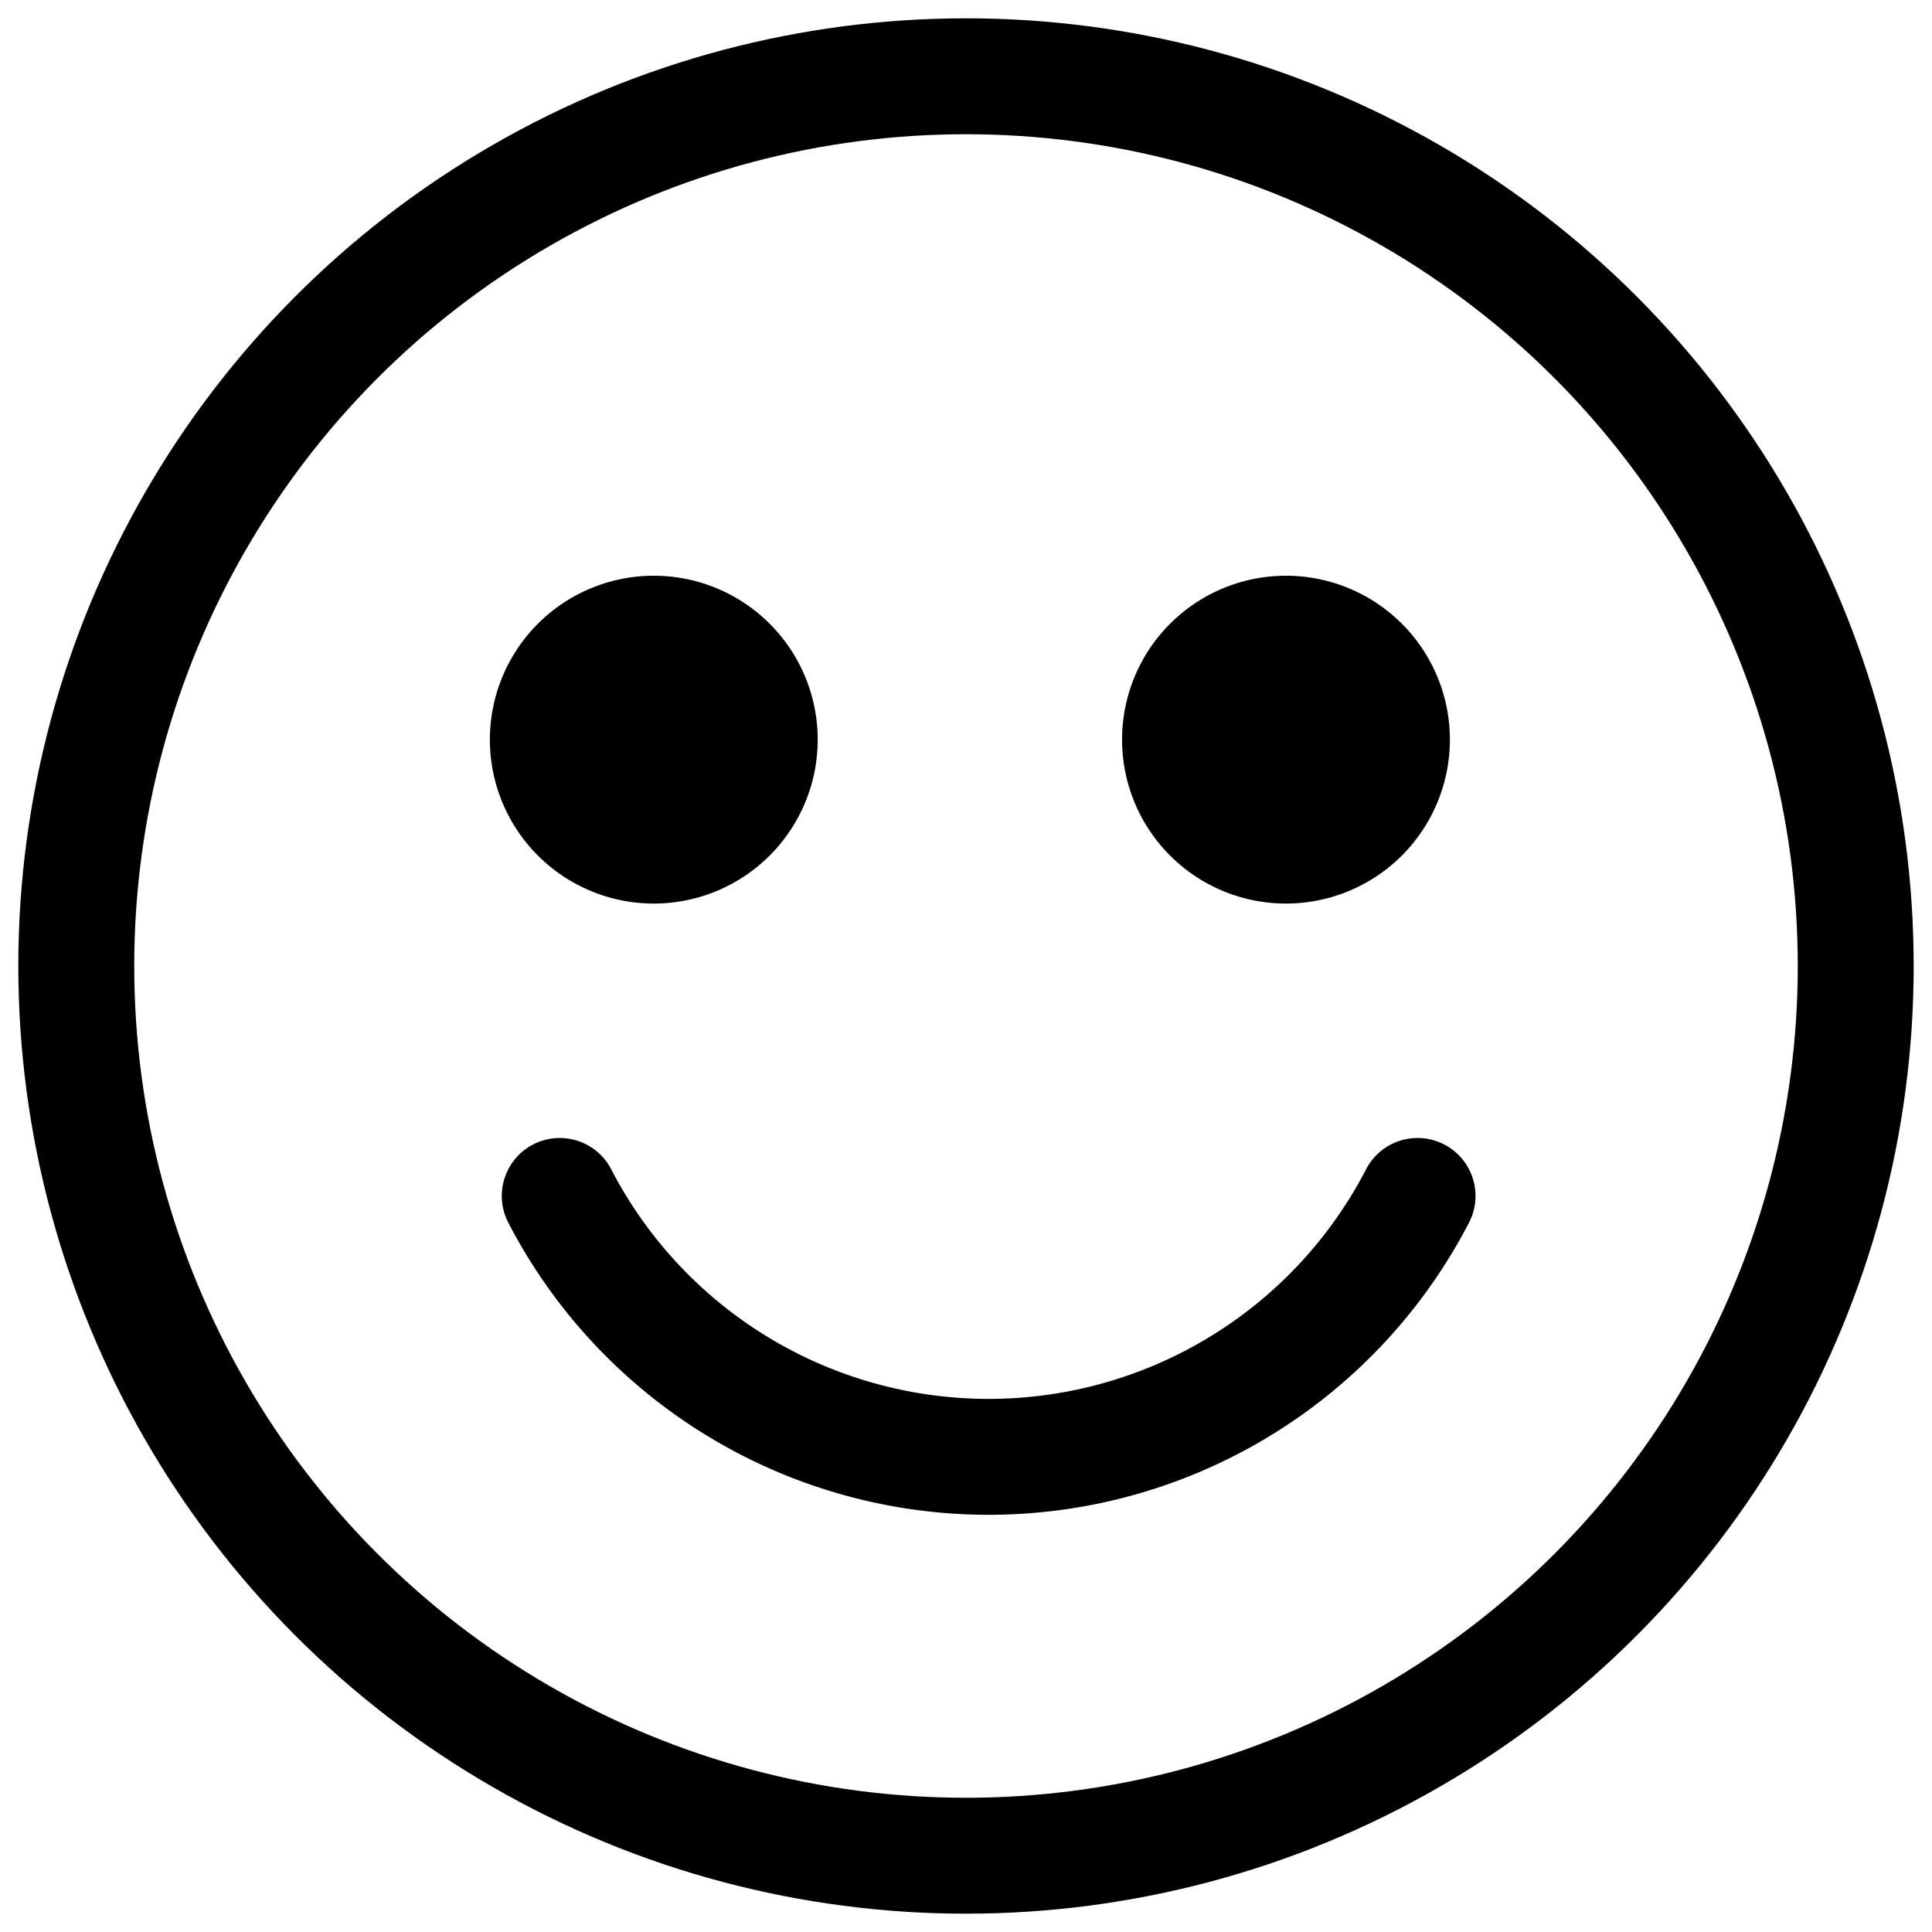 <svg id="Raggruppa_1488" data-name="Raggruppa 1488" xmlns="http://www.w3.org/2000/svg" xmlns:xlink="http://www.w3.org/1999/xlink" width="50" height="50" viewBox="0 0 50 50">
  <defs>
    <clipPath id="clip-path">
      <rect id="Rettangolo_2473" data-name="Rettangolo 2473" width="50" height="50" fill="none"/>
    </clipPath>
  </defs>
  <g id="Raggruppa_1487" data-name="Raggruppa 1487" clip-path="url(#clip-path)">
    <circle id="Ellisse_44" data-name="Ellisse 44" cx="23.026" cy="23.026" r="23.026" transform="translate(1.974 1.974)" fill="none" stroke="#000" stroke-linecap="round" stroke-linejoin="round" stroke-width="3"/>
    <path id="Tracciato_538" data-name="Tracciato 538" d="M18.119,15.566a4.242,4.242,0,1,1-4.242-4.242,4.241,4.241,0,0,1,4.242,4.242" transform="translate(3.043 3.576)"/>
    <path id="Tracciato_539" data-name="Tracciato 539" d="M30.554,15.566a4.242,4.242,0,1,1-4.242-4.242,4.241,4.241,0,0,1,4.242,4.242" transform="translate(6.969 3.576)"/>
    <path id="Tracciato_540" data-name="Tracciato 540" d="M11.009,23.523a12.5,12.5,0,0,0,22.2,0" transform="translate(3.477 7.428)" fill="none" stroke="#000" stroke-linecap="round" stroke-linejoin="round" stroke-width="3"/>
  </g>
</svg>
